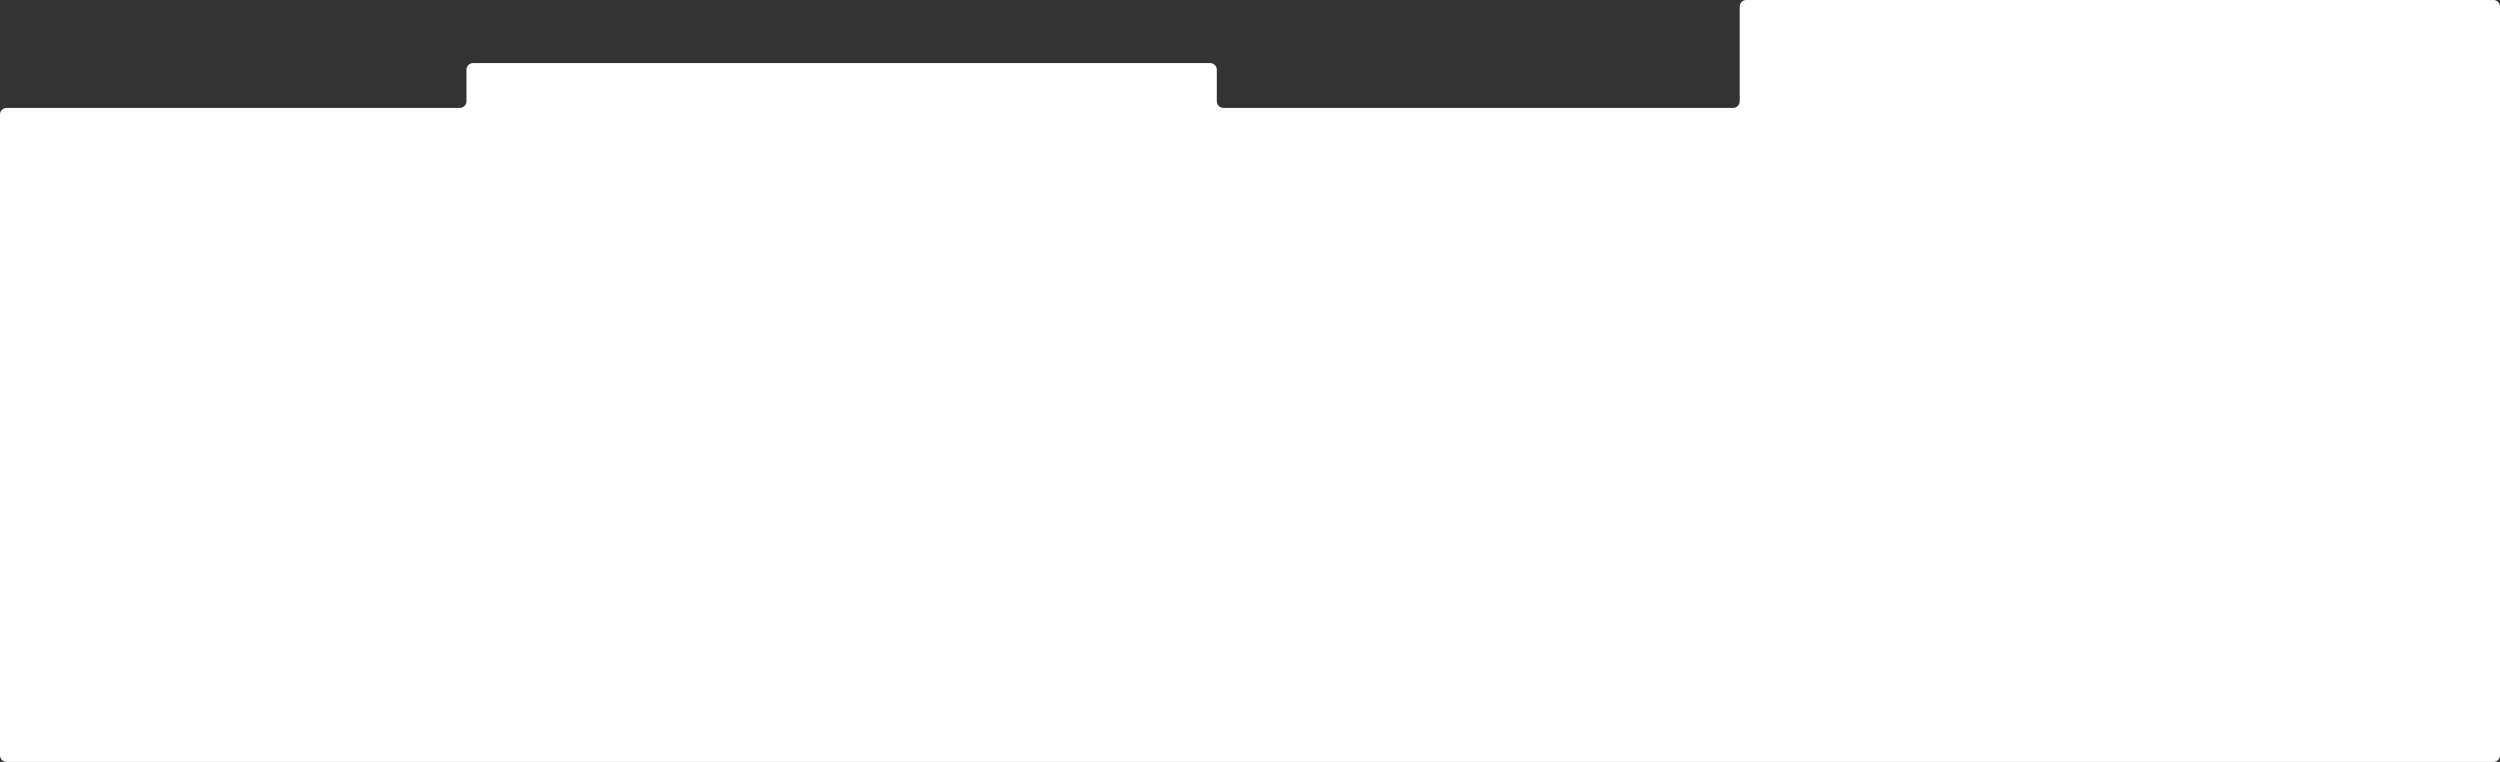 <?xml version="1.0" encoding="UTF-8"?> <svg xmlns="http://www.w3.org/2000/svg" width="1506" height="459" viewBox="0 0 1506 459" fill="none"><rect x="0" y="0" width="1506" height="459" fill="#333333" stroke="none"/> <path fill-rule="evenodd" clip-rule="evenodd" d="M1506 4C1506 1.791 1504.21 0 1502 0H1052C1049.79 0 1048 1.791 1048 4V61C1048 63.209 1046.21 65 1044 65H737C734.791 65 733 63.209 733 61V42C733 39.791 731.209 38 729 38H285C282.791 38 281 39.791 281 42V61C281 63.209 279.209 65 277 65H4C1.791 65 0 66.791 0 69V455C0 457.209 1.791 459 4 459H281H426H718H733H1048H1105H1502C1504.21 459 1506 457.209 1506 455V4Z" fill="white"></path> </svg> 